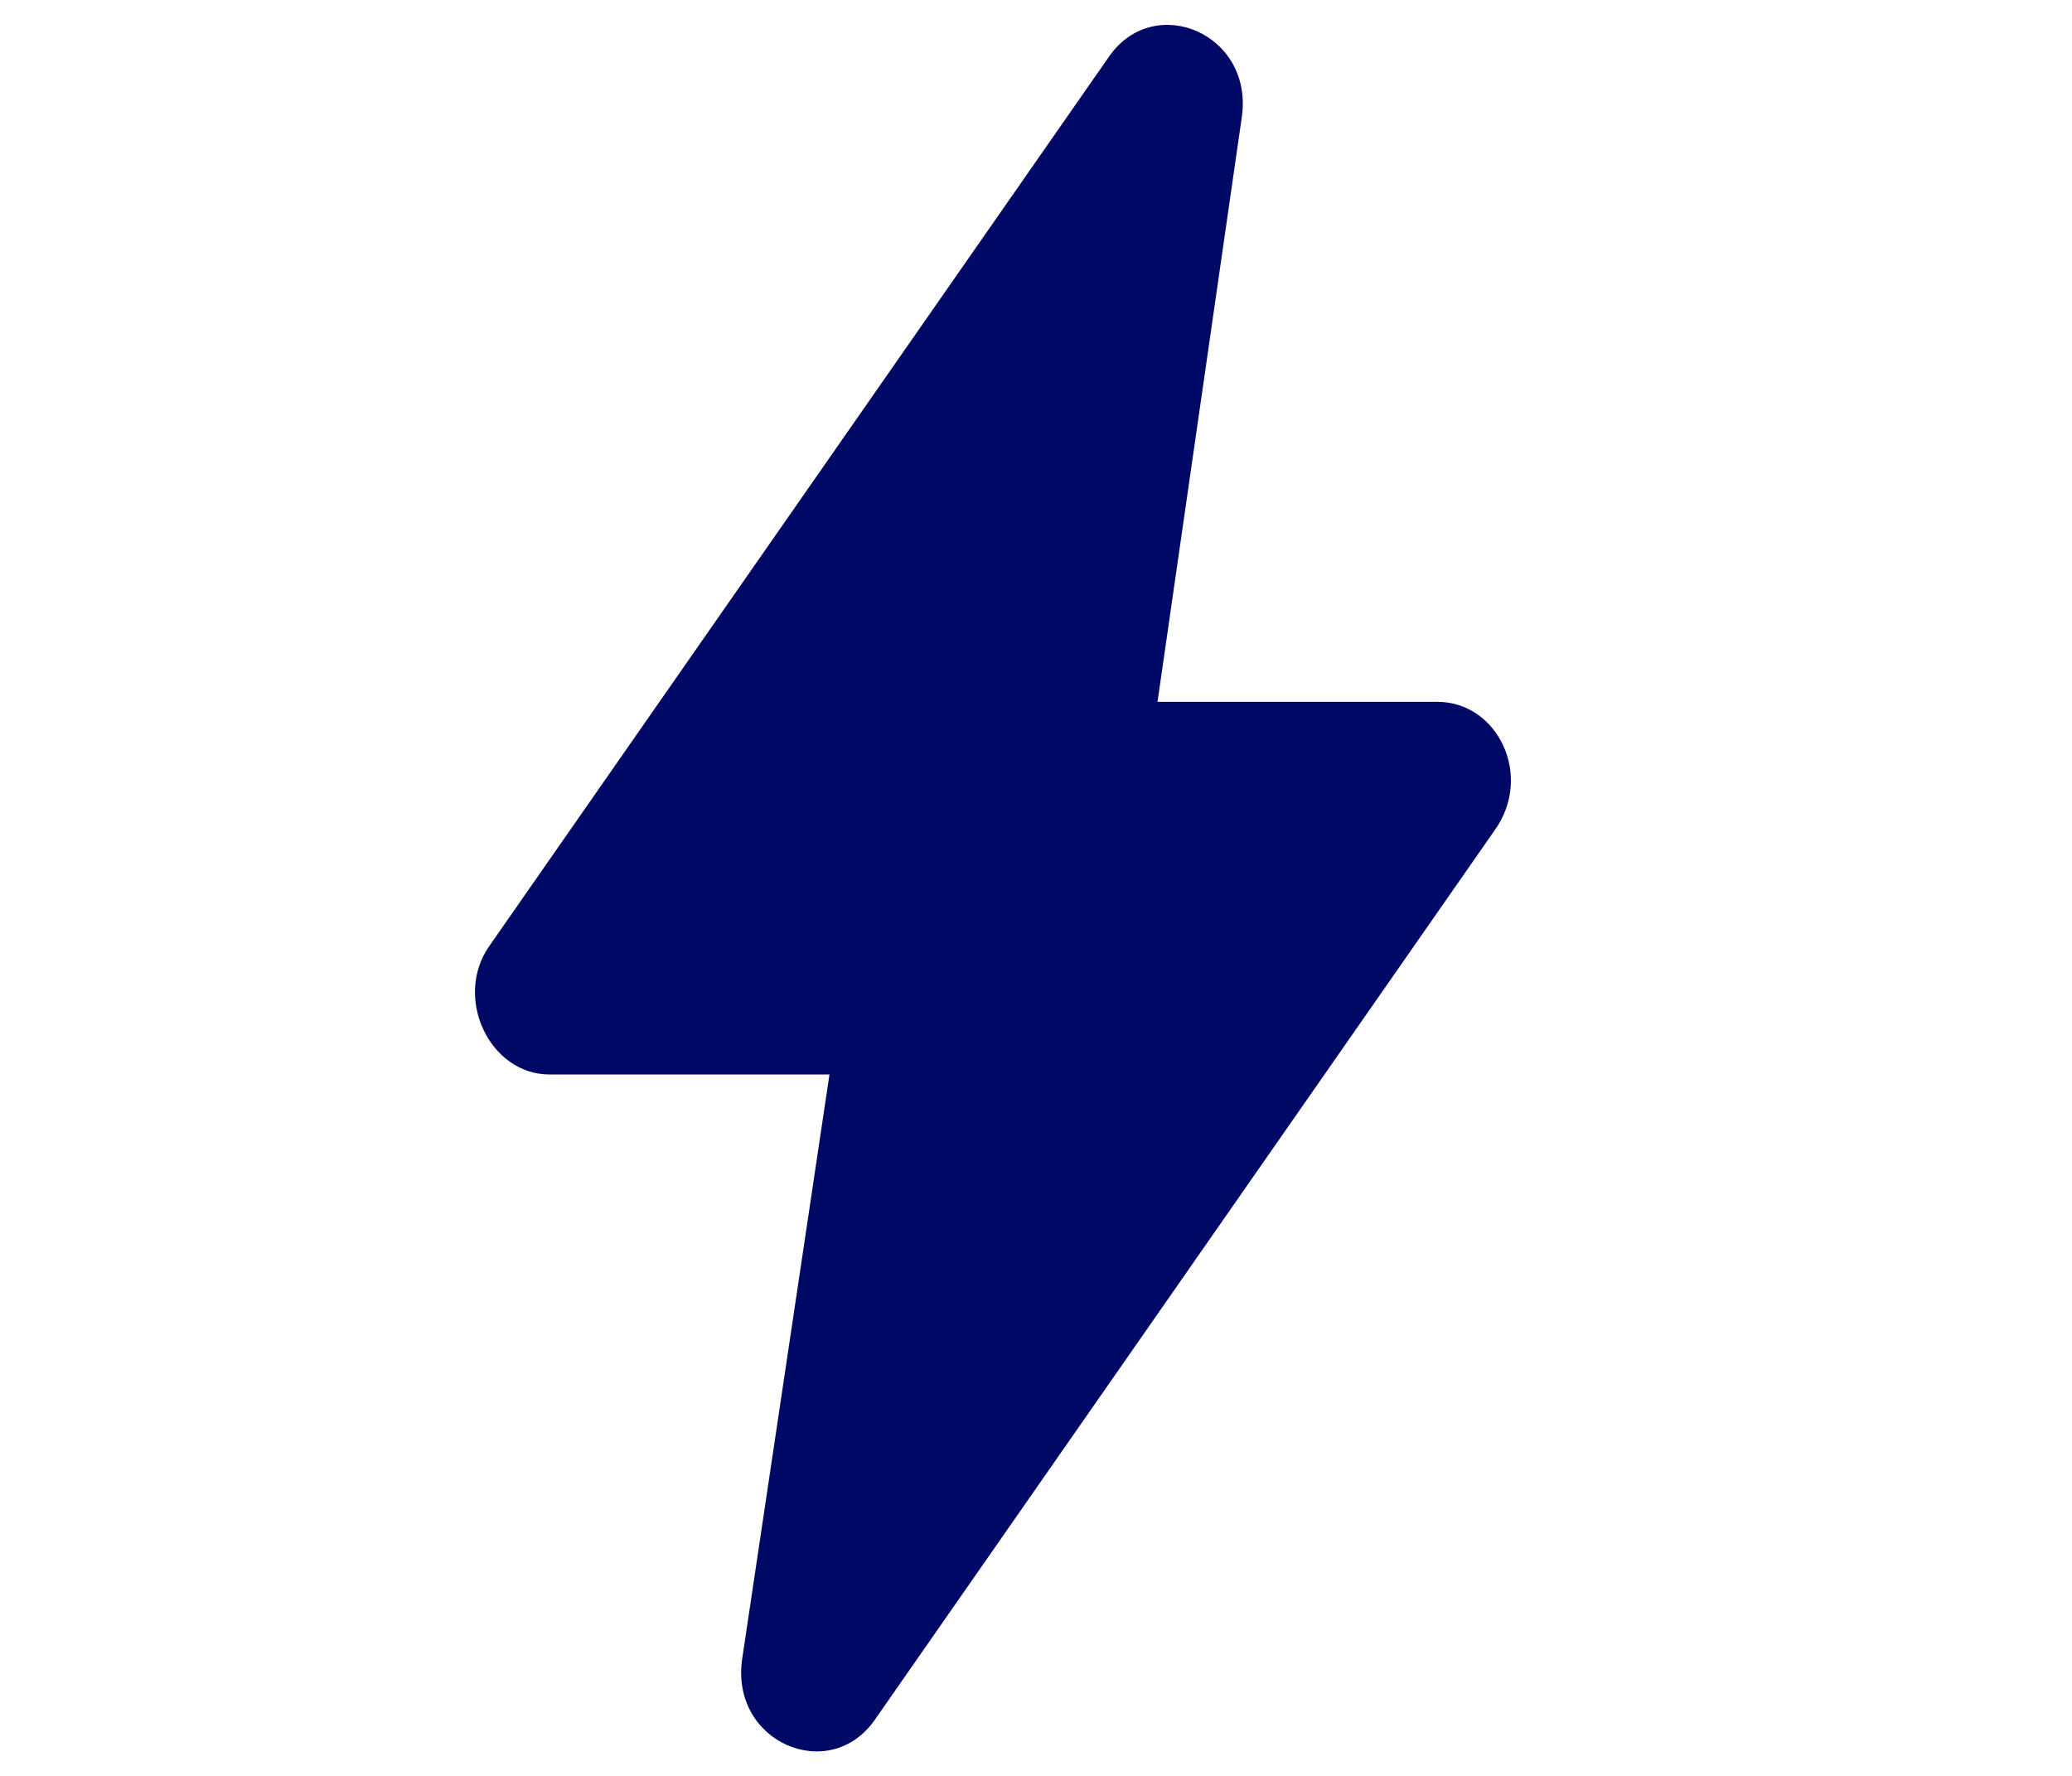 <svg width="28" height="24" viewBox="0 0 28 24" fill="none" xmlns="http://www.w3.org/2000/svg">
<path d="M19.425 9.485H15.642L16.781 1.584C16.944 0.455 15.601 -0.109 14.991 0.759L6.613 12.784C6.125 13.479 6.613 14.521 7.426 14.521H11.209L10.029 22.422C9.867 23.55 11.209 24.115 11.819 23.246L20.198 11.221C20.726 10.483 20.238 9.485 19.425 9.485Z" fill="#010966"/>
</svg>
